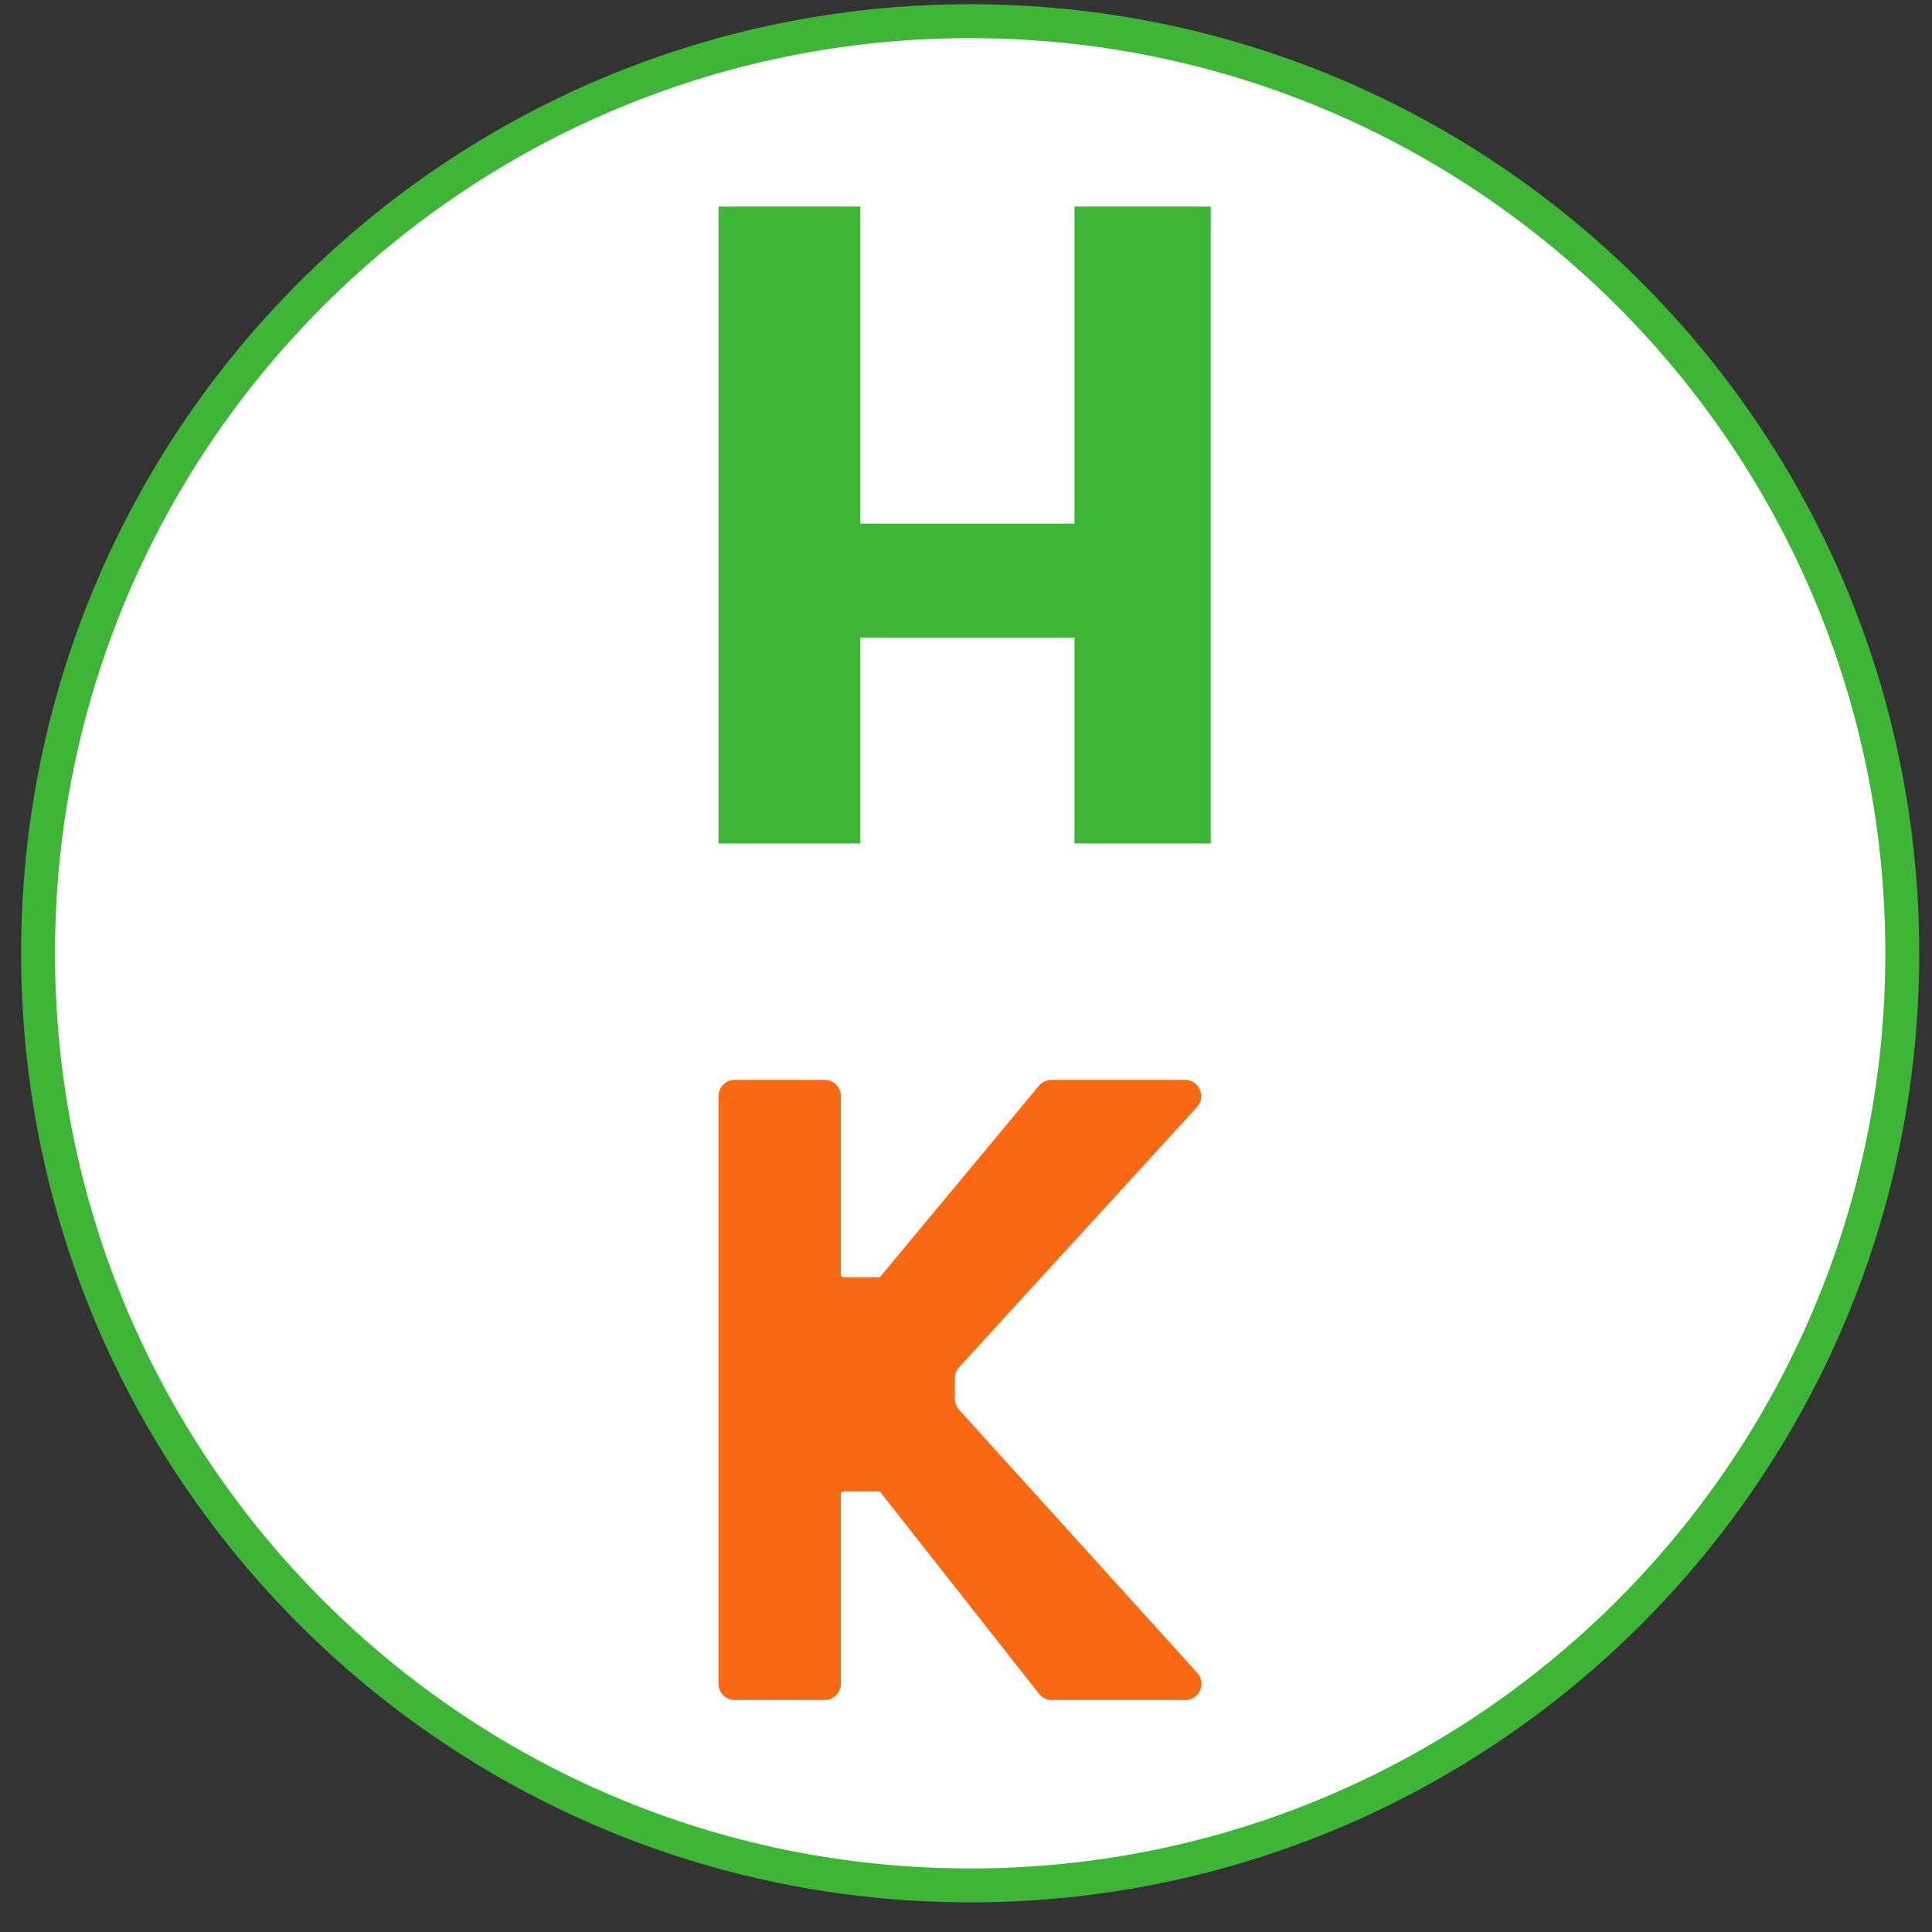 <svg width="57" height="57" viewBox="0 0 57 57" fill="none" xmlns="http://www.w3.org/2000/svg">
<rect x="0" y="0" width="57" height="57" fill="#333333" stroke="none"/>
<g clip-path="url(#clip0_4806_2503)">
<path d="M28.623 0.625C43.811 0.625 56.123 12.937 56.123 28.125C56.123 43.313 43.811 55.625 28.623 55.625C13.435 55.625 1.123 43.313 1.123 28.125C1.123 12.937 13.435 0.625 28.623 0.625Z" fill="white" stroke="#3EB537"/>
<path d="M21.198 24.884V6.094H25.382V15.449H31.7V6.094H35.72V24.884H31.7V18.813H25.382V24.884H21.198Z" fill="#3EB537"/>
<path d="M21.198 49.677V32.339C21.198 32.074 21.413 31.859 21.677 31.859H24.328C24.593 31.859 24.808 32.074 24.808 32.339V37.604C24.808 37.648 24.844 37.684 24.888 37.684H25.919C25.943 37.684 25.965 37.673 25.98 37.655L30.653 32.032C30.744 31.923 30.88 31.859 31.022 31.859H34.96C35.377 31.859 35.595 32.355 35.314 32.663L28.297 40.336C28.217 40.425 28.172 40.54 28.172 40.66V41.273C28.172 41.392 28.216 41.507 28.296 41.595L35.322 49.355C35.602 49.663 35.383 50.156 34.967 50.156H31.03C30.883 50.156 30.744 50.089 30.653 49.973L25.98 44.032C25.965 44.013 25.942 44.002 25.918 44.002H24.888C24.844 44.002 24.808 44.037 24.808 44.082V49.677C24.808 49.942 24.593 50.156 24.328 50.156H21.677C21.413 50.156 21.198 49.942 21.198 49.677Z" fill="#F96913"/>
</g>
<defs>
<clipPath id="clip0_4806_2503">
<rect width="56" height="56" fill="white" transform="translate(0.623 0.125)"/>
</clipPath>
</defs>
</svg>
